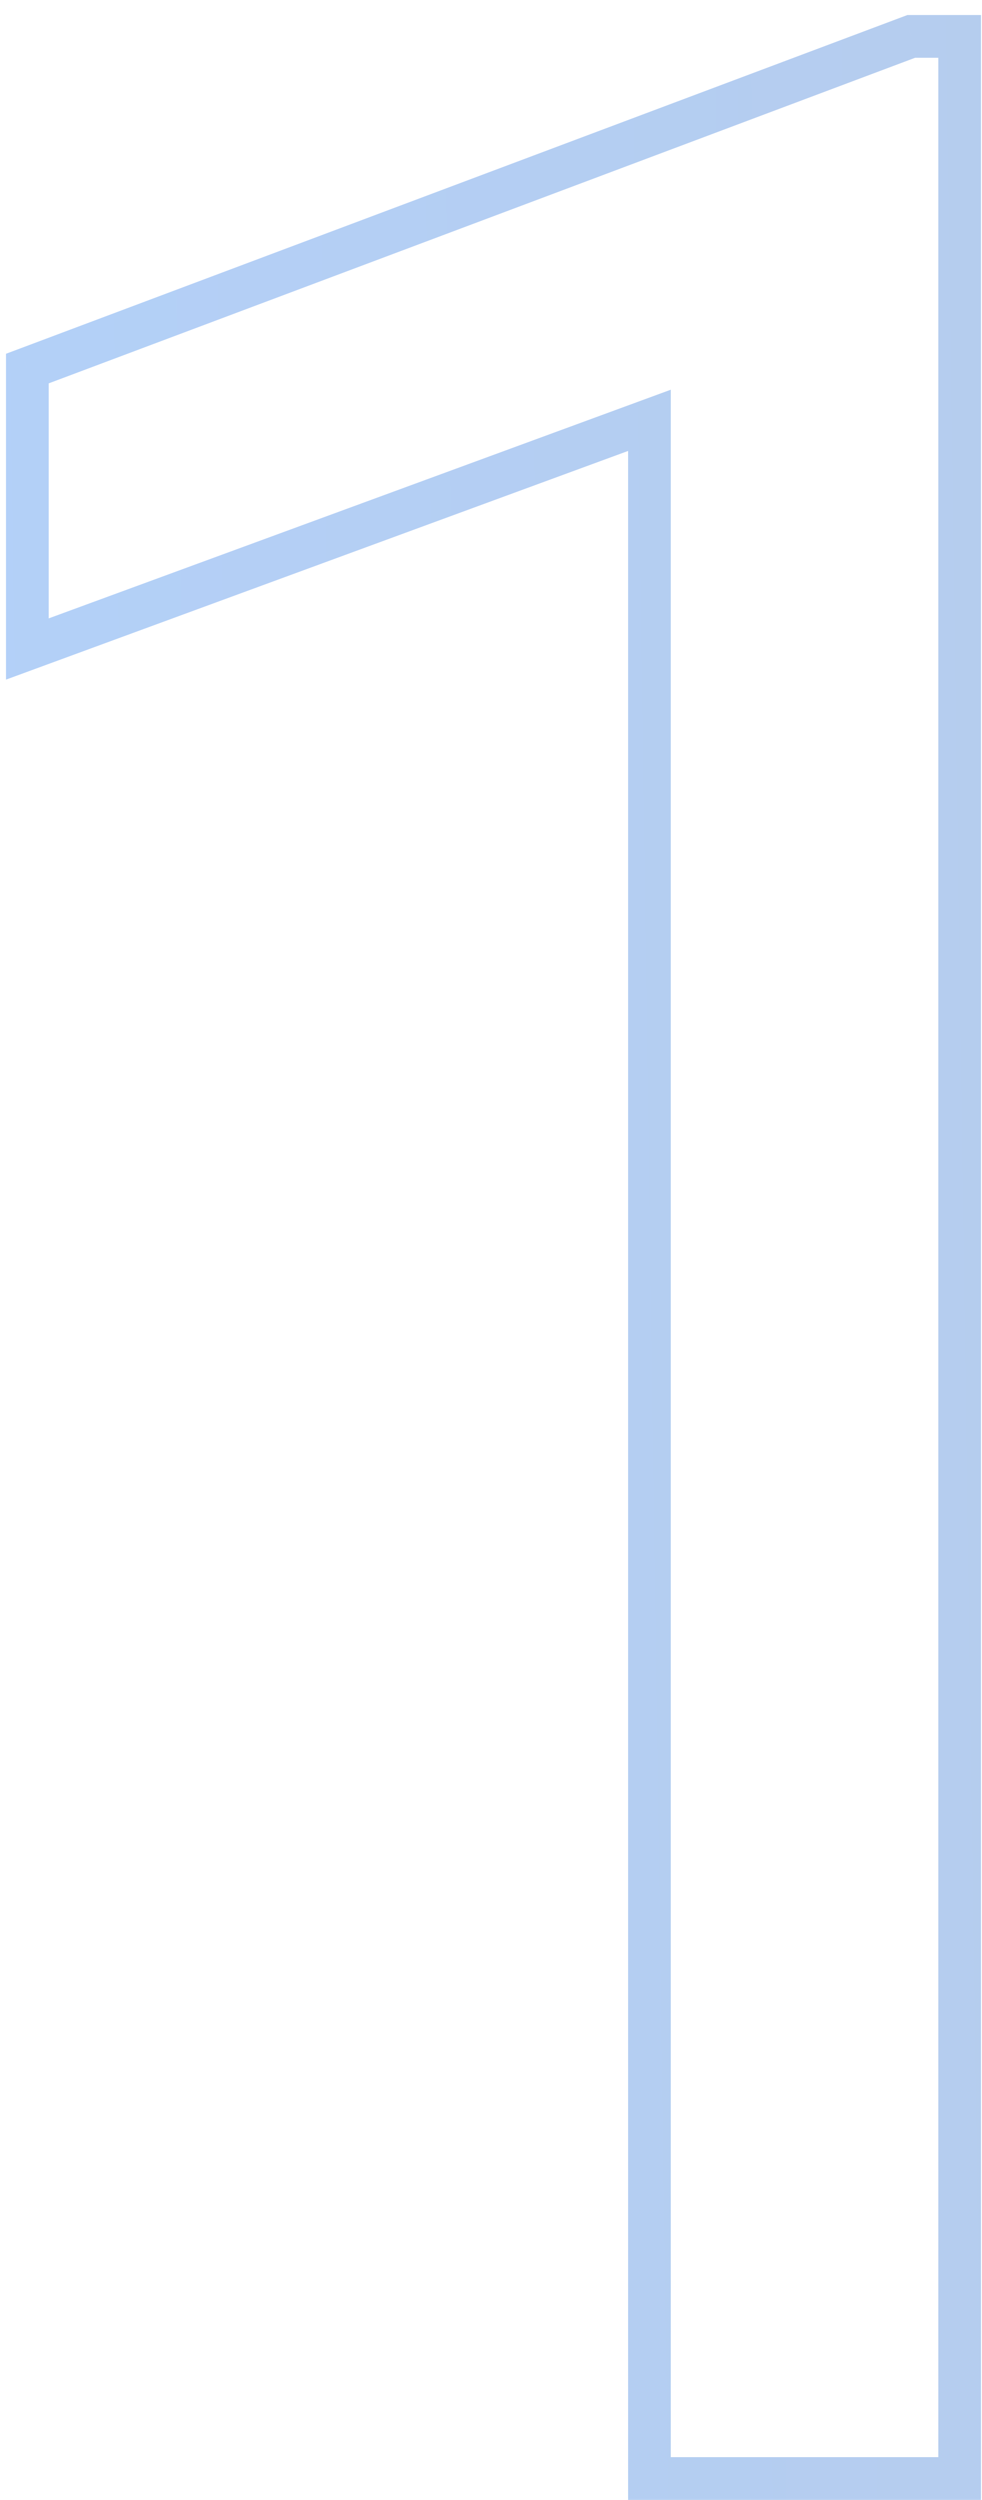 <svg width="46" height="117" viewBox="0 0 46 117" fill="none" xmlns="http://www.w3.org/2000/svg">
<path d="M44.953 116V117H45.953V116H44.953ZM30.422 116H29.422V117H30.422V116ZM30.422 19.672H31.422V18.239L30.077 18.733L30.422 19.672ZM1.281 30.375H0.281V31.808L1.626 31.314L1.281 30.375ZM1.281 17.25L0.93 16.314L0.281 16.557V17.25H1.281ZM42.688 1.703V0.703H42.506L42.336 0.767L42.688 1.703ZM44.953 1.703H45.953V0.703H44.953V1.703ZM44.953 115H30.422V117H44.953V115ZM31.422 116V19.672H29.422V116H31.422ZM30.077 18.733L0.936 29.436L1.626 31.314L30.767 20.611L30.077 18.733ZM2.281 30.375V17.25H0.281V30.375H2.281ZM1.633 18.186L43.039 2.639L42.336 0.767L0.93 16.314L1.633 18.186ZM42.688 2.703H44.953V0.703H42.688V2.703ZM43.953 1.703V116H45.953V1.703H43.953Z" fill="url(#paint0_linear)" fill-opacity="0.3"/>
<defs>
<linearGradient id="paint0_linear" x1="89.882" y1="37.5" x2="-32.016" y2="39.258" gradientUnits="userSpaceOnUse">
<stop stop-color="#0F4DAB"/>
<stop offset="1" stop-color="#006DFE"/>
</linearGradient>
</defs>
</svg>
